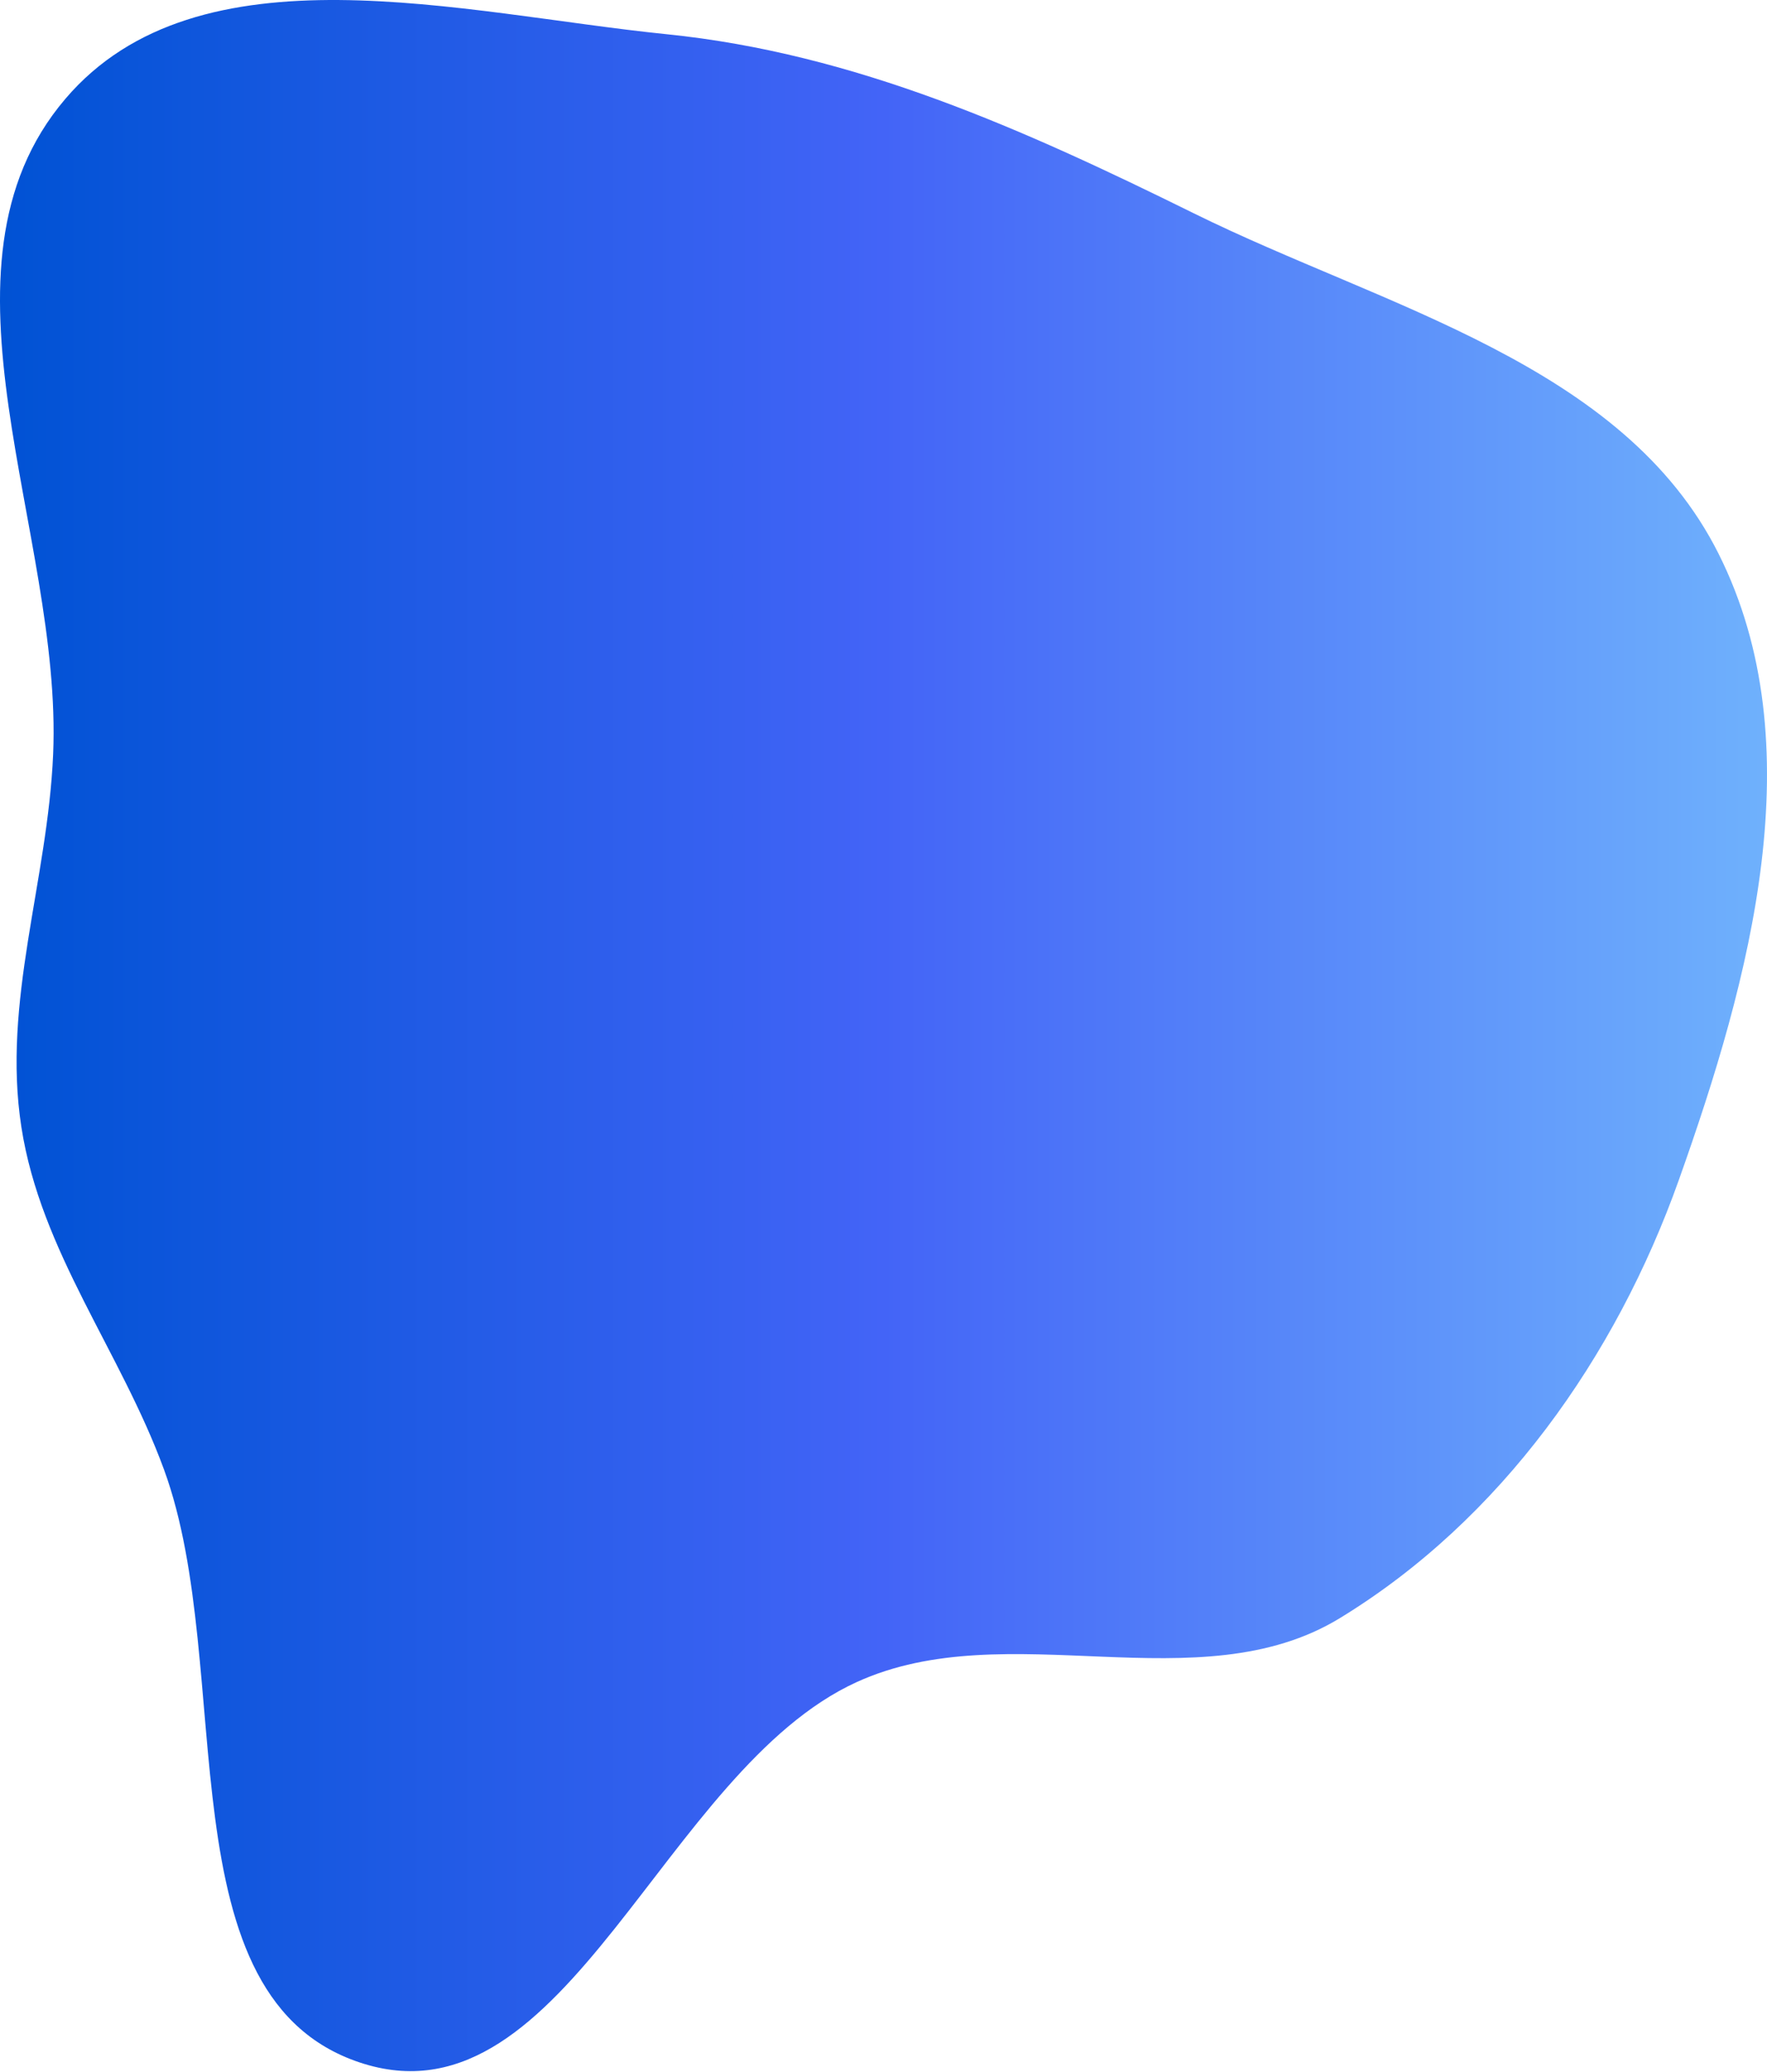 <svg xmlns="http://www.w3.org/2000/svg" width="400" height="469" viewBox="0 0 400 469" fill="none"><path fill-rule="evenodd" clip-rule="evenodd" d="M150.863 7.74C193.551 12.071 231.805 29.302 270.278 48.297C313.464 69.62 367.442 82.289 389.042 125.337C410.711 168.521 396.243 221.542 380.046 267.062C365.747 307.248 339.734 343.994 303.33 366.223C271.281 385.794 228.069 365.117 193.912 380.72C150.266 400.658 128.319 481.192 82.444 467.126C36.287 452.973 53.735 377.988 37.141 332.651C27.317 305.812 9.22 283.348 4.841 255.105C0.425 226.627 10.798 199.499 12.029 170.707C14.185 120.279 -17.942 60.799 14.791 22.377C44.986 -13.067 104.539 3.041 150.863 7.74Z" fill="url(#paint0_linear_2_304)"></path><defs><linearGradient id="paint0_linear_2_304" x1="0" y1="234.382" x2="400" y2="234.382" gradientUnits="userSpaceOnUse"><stop stop-color="#0052D4"></stop><stop offset="0.5" stop-color="#4364F7"></stop><stop offset="1" stop-color="#6FB1FC"></stop></linearGradient></defs></svg>
